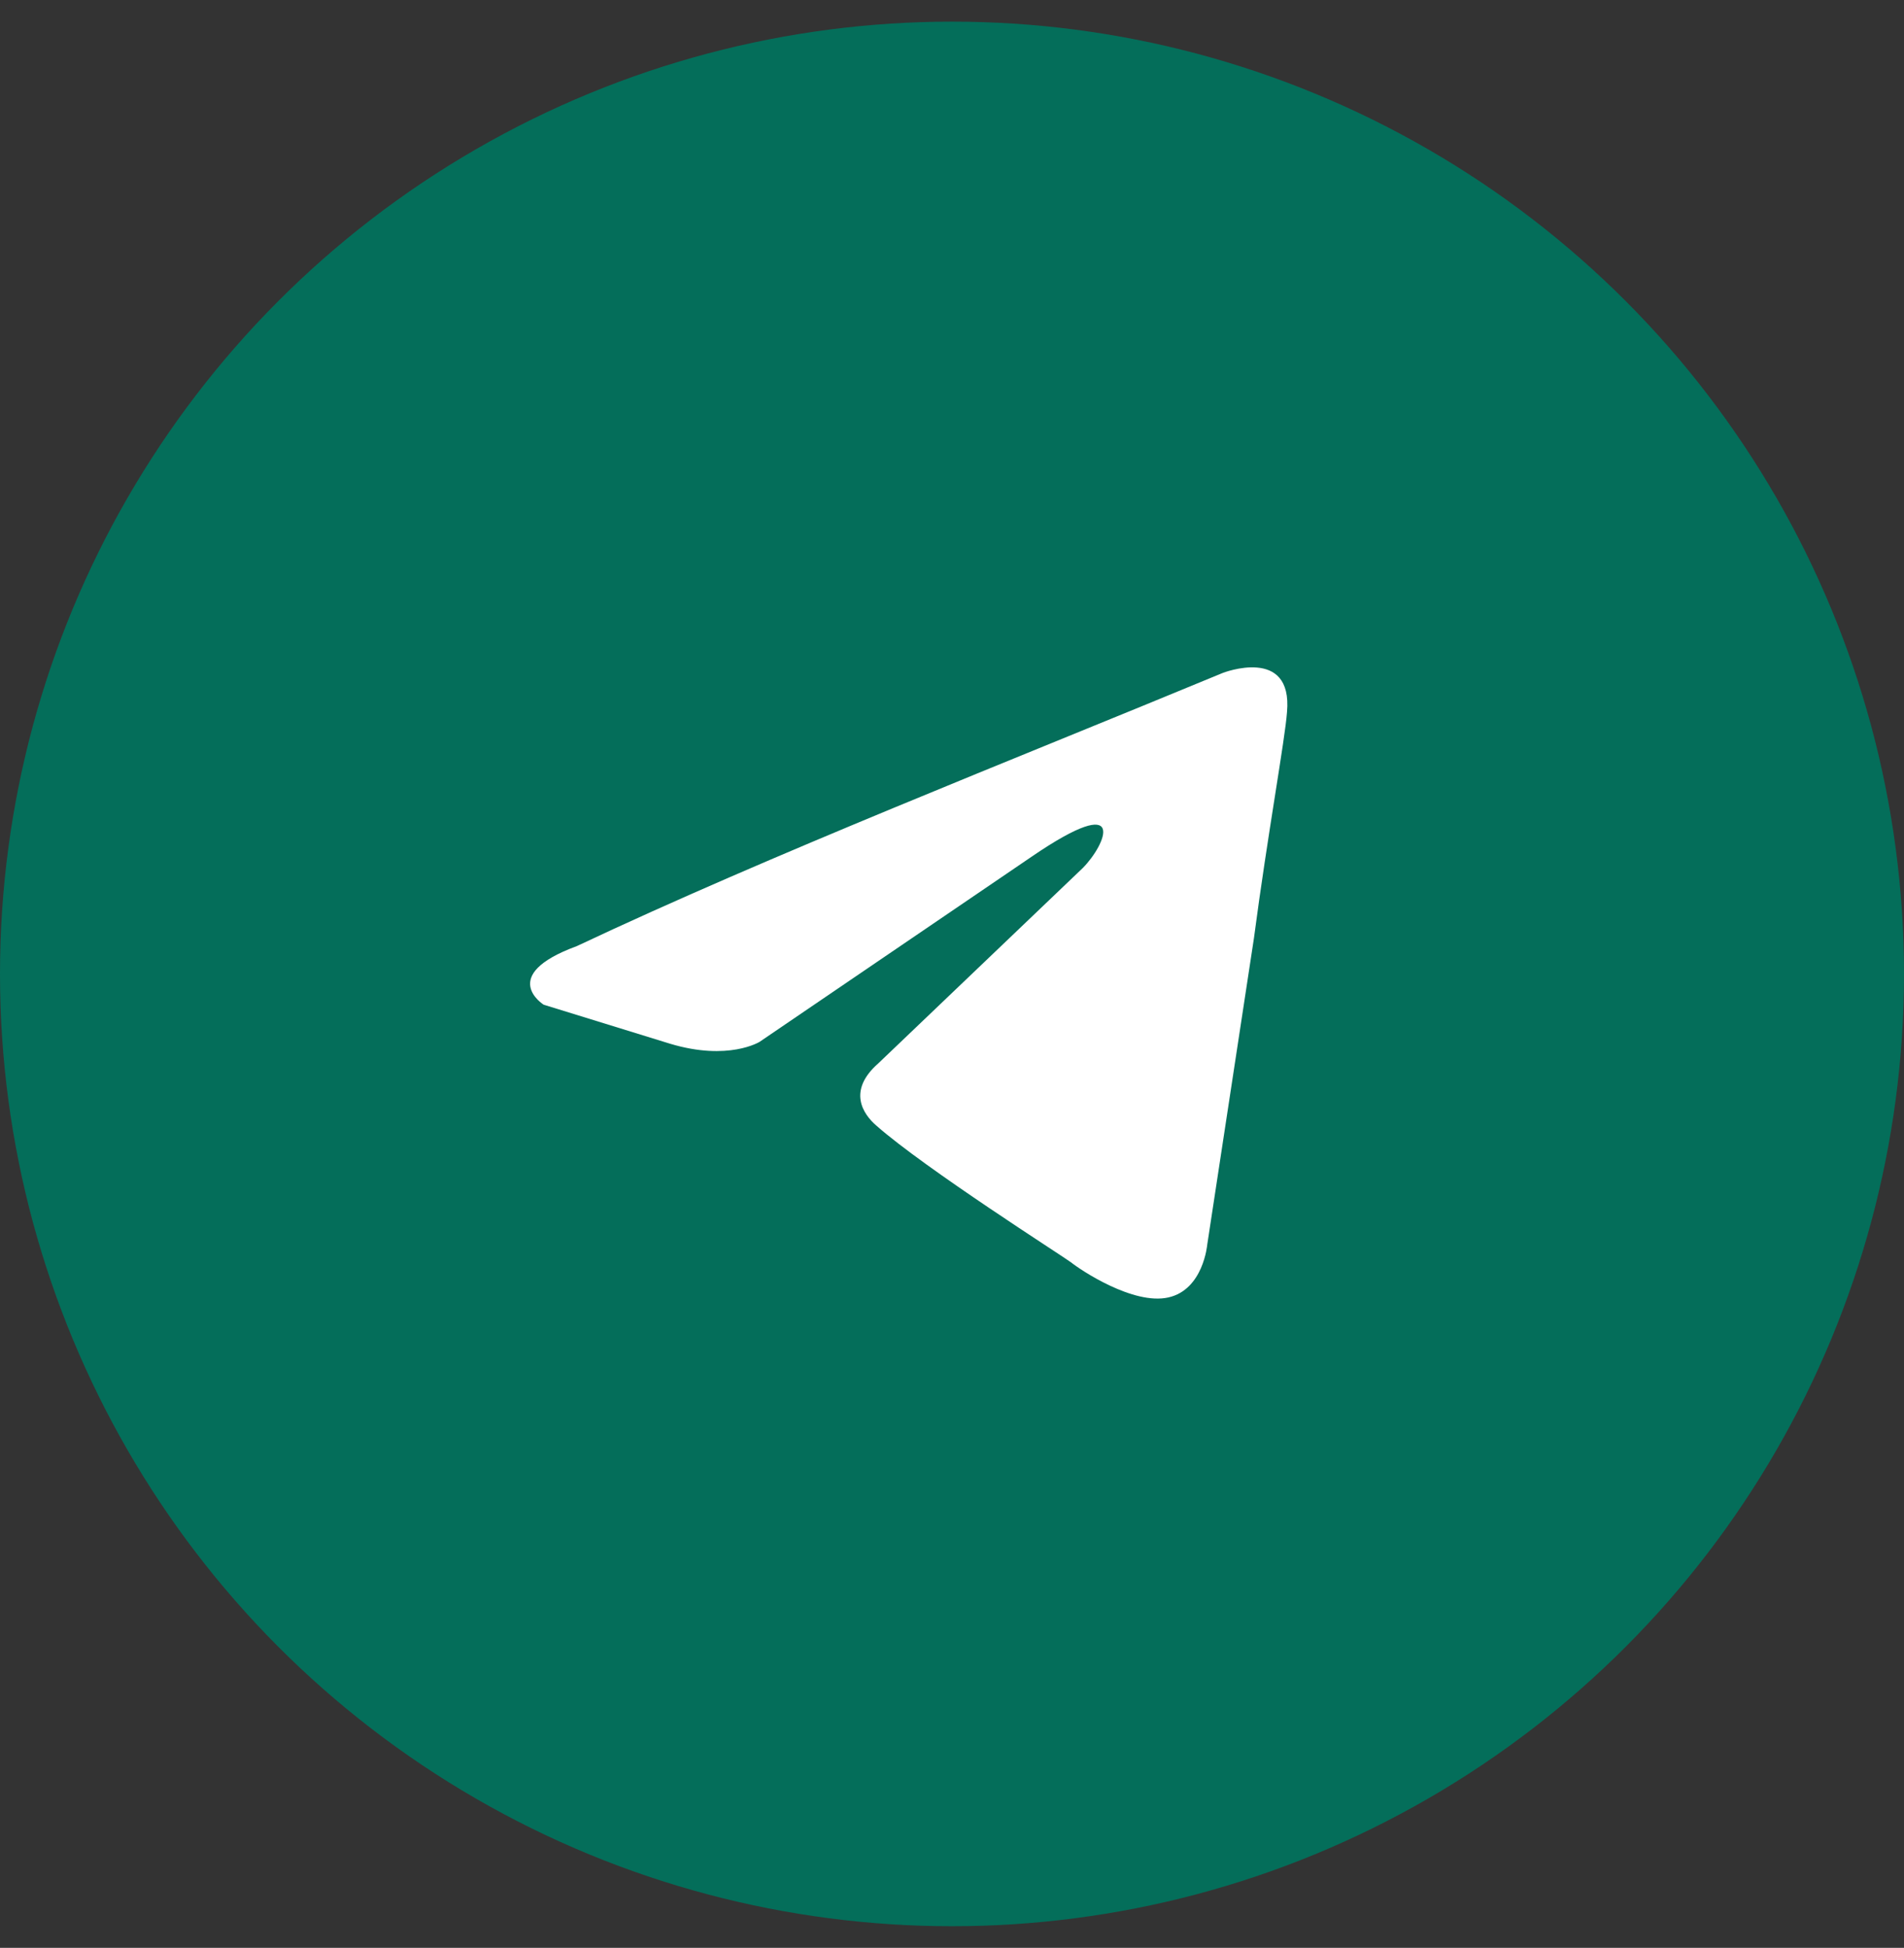 <svg width="44" height="45" viewBox="0 0 44 45" fill="none" xmlns="http://www.w3.org/2000/svg">
<rect x="0" y="0" width="44" height="45" fill="#333333" stroke="none"/>
<circle cx="22" cy="22.5" r="22" fill="#046E5A"/>
<path d="M28.258 15.546C28.258 15.546 29.877 14.915 29.742 16.448C29.697 17.079 29.292 19.288 28.977 21.678L27.898 28.757C27.898 28.757 27.808 29.794 26.999 29.974C26.189 30.155 24.975 29.343 24.75 29.163C24.571 29.027 21.378 26.998 20.254 26.006C19.939 25.736 19.579 25.195 20.299 24.564L25.02 20.055C25.56 19.514 26.099 18.251 23.851 19.784L17.555 24.068C17.555 24.068 16.836 24.518 15.487 24.113L12.564 23.211C12.564 23.211 11.485 22.535 13.328 21.858C17.825 19.739 23.357 17.575 28.258 15.546Z" fill="white"/>
</svg>
